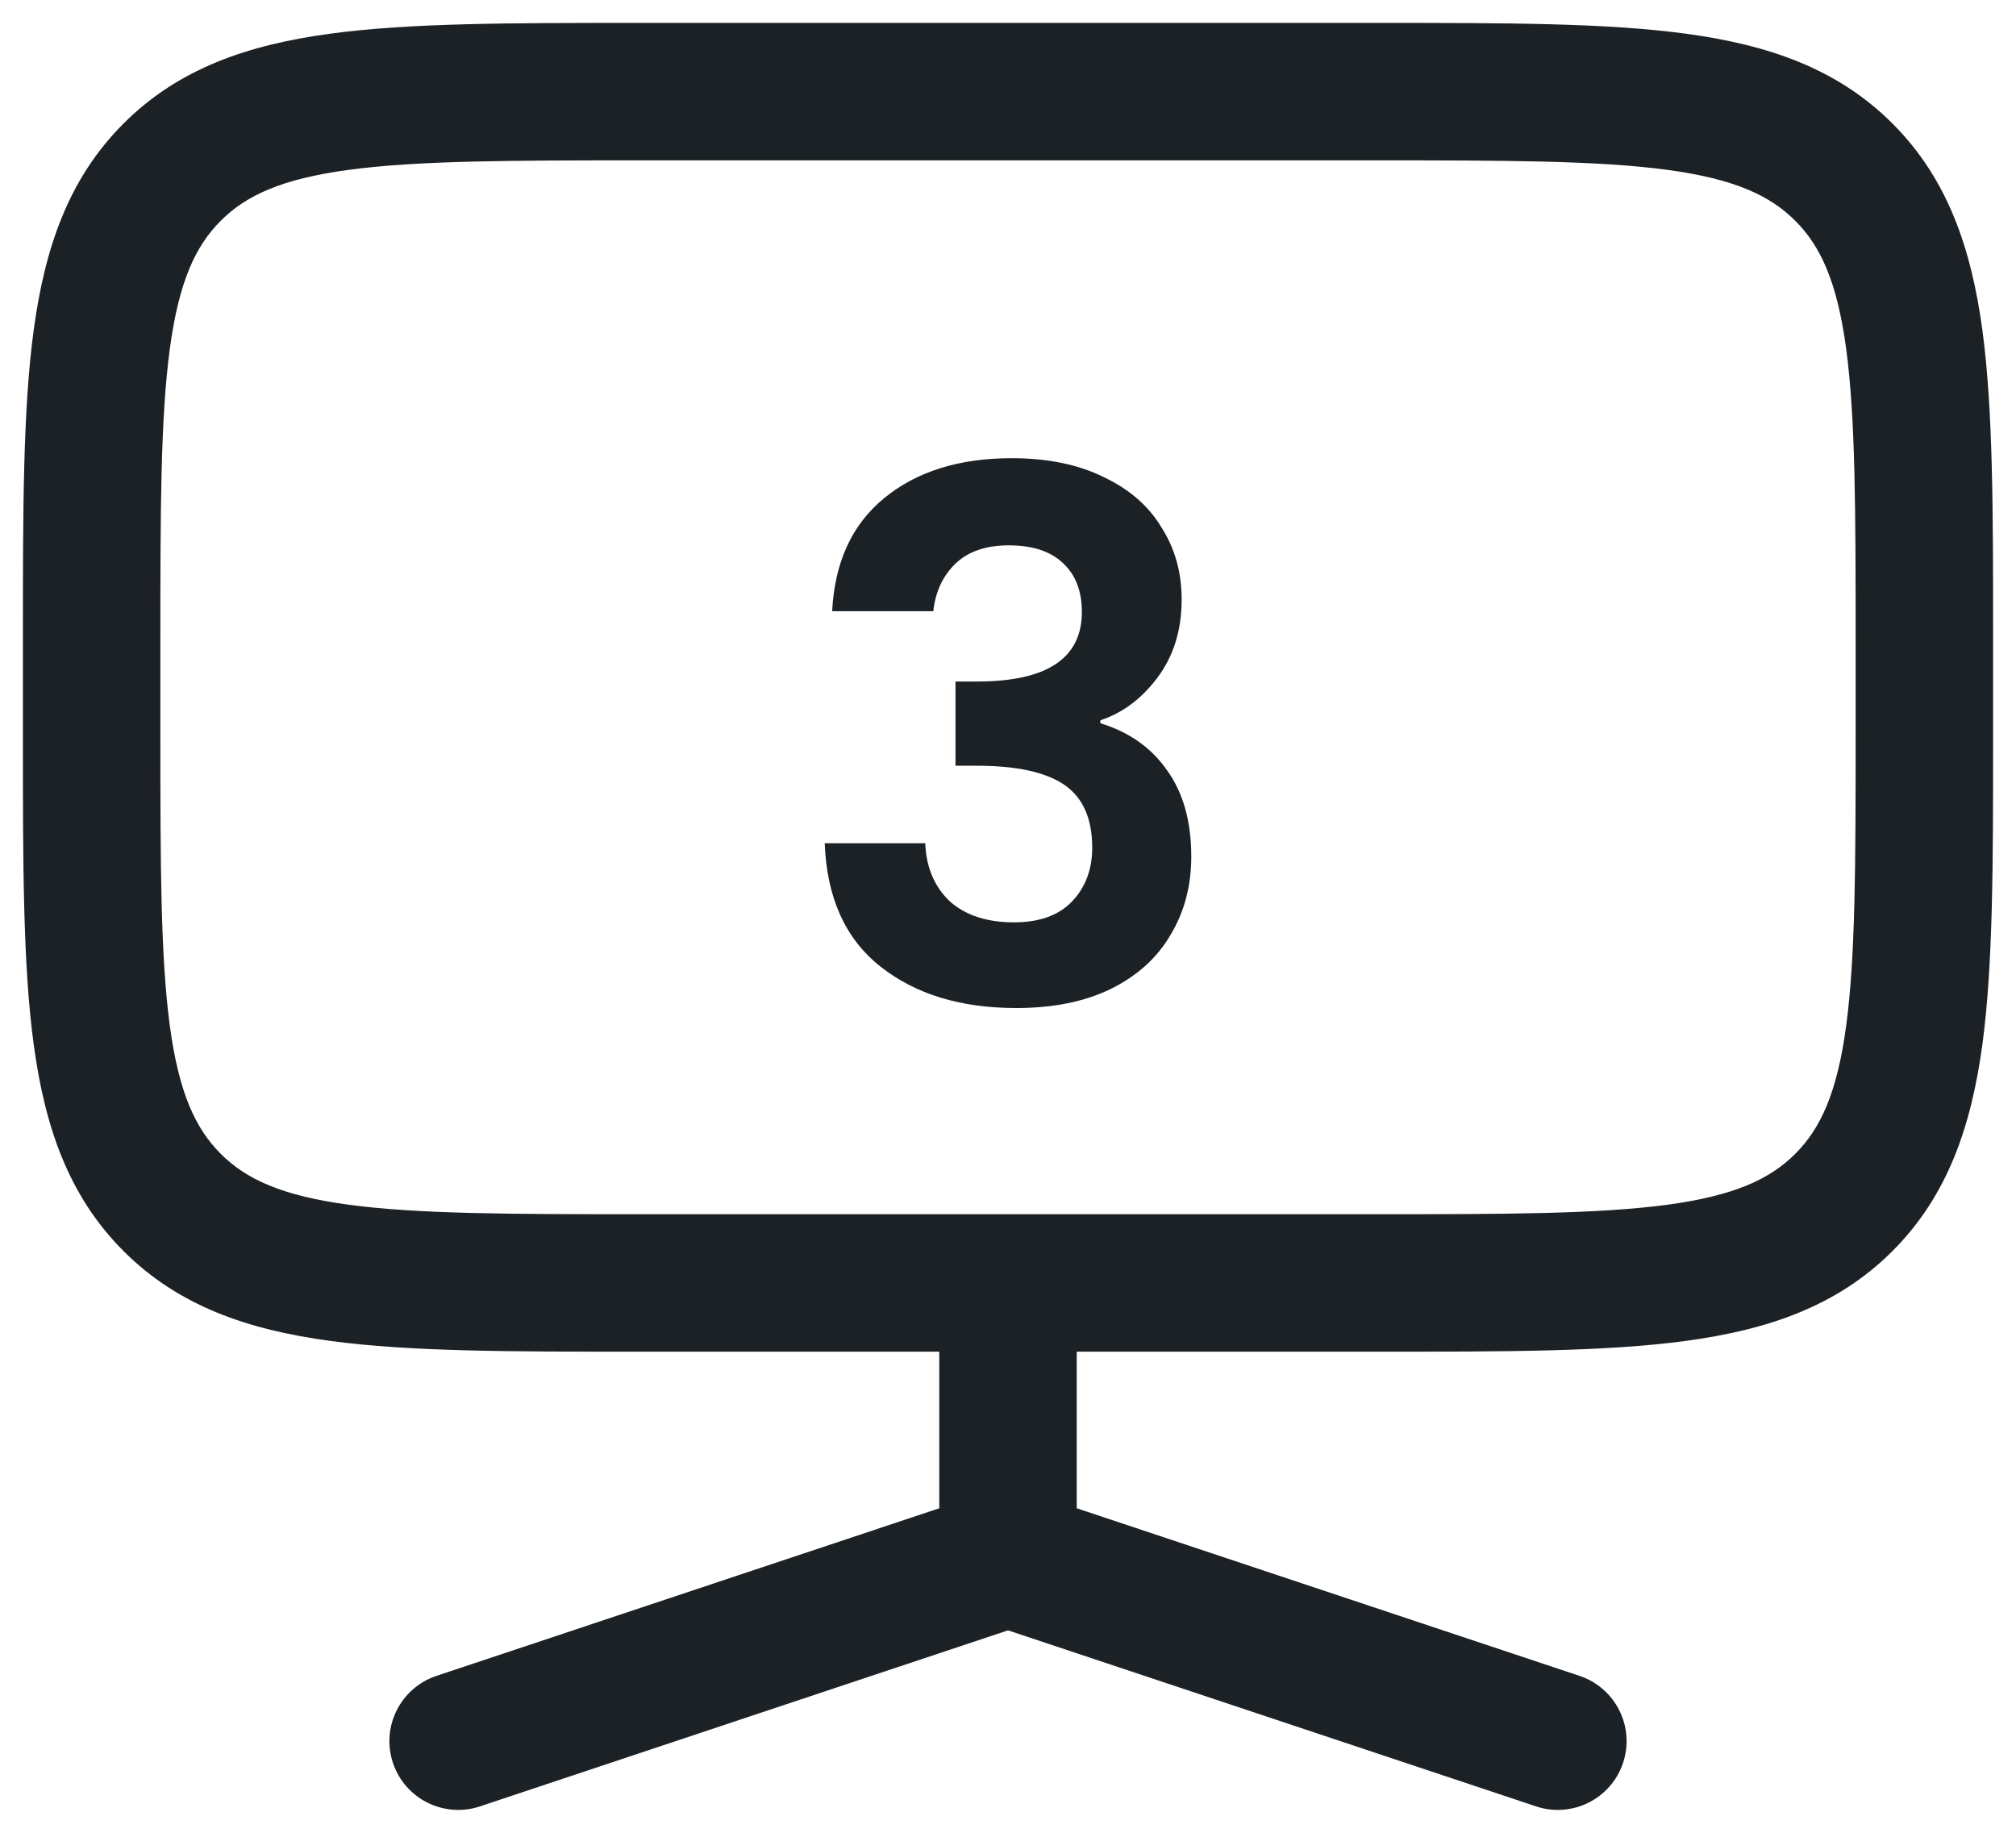 <svg width="22" height="20" viewBox="0 0 22 20" fill="none" xmlns="http://www.w3.org/2000/svg">
<path fill-rule="evenodd" clip-rule="evenodd" d="M6.945 0.25H15.055C16.422 0.25 17.525 0.25 18.392 0.367C19.292 0.488 20.05 0.746 20.652 1.348C21.254 1.95 21.512 2.708 21.634 3.608C21.75 4.475 21.75 5.578 21.75 6.945V8.055C21.75 9.422 21.75 10.525 21.634 11.392C21.512 12.292 21.254 13.05 20.652 13.652C20.05 14.254 19.292 14.512 18.392 14.633C17.525 14.75 16.422 14.75 15.055 14.75H11.75V16.459L17.237 18.288C17.63 18.419 17.843 18.844 17.712 19.237C17.581 19.63 17.156 19.843 16.763 19.712L11 17.791L5.237 19.712C4.844 19.843 4.419 19.63 4.288 19.237C4.157 18.844 4.37 18.419 4.763 18.288L10.25 16.459V14.75H6.945C5.578 14.75 4.475 14.75 3.608 14.633C2.708 14.512 1.95 14.254 1.348 13.652C0.746 13.05 0.488 12.292 0.367 11.392C0.25 10.525 0.25 9.422 0.25 8.055V6.945C0.25 5.578 0.25 4.475 0.367 3.608C0.488 2.708 0.746 1.95 1.348 1.348C1.95 0.746 2.708 0.488 3.608 0.367C4.475 0.25 5.578 0.25 6.945 0.25ZM3.808 1.853C3.074 1.952 2.686 2.132 2.409 2.409C2.132 2.686 1.952 3.074 1.853 3.808C1.752 4.563 1.75 5.565 1.75 7V8C1.75 9.435 1.752 10.437 1.853 11.192C1.952 11.926 2.132 12.314 2.409 12.591C2.686 12.868 3.074 13.048 3.808 13.147C4.563 13.248 5.565 13.25 7 13.25H15C16.435 13.25 17.436 13.248 18.192 13.147C18.926 13.048 19.314 12.868 19.591 12.591C19.868 12.314 20.048 11.926 20.147 11.192C20.248 10.437 20.25 9.435 20.25 8V7C20.25 5.565 20.248 4.563 20.147 3.808C20.048 3.074 19.868 2.686 19.591 2.409C19.314 2.132 18.926 1.952 18.192 1.853C17.436 1.752 16.435 1.75 15 1.75H7C5.565 1.75 4.563 1.752 3.808 1.853Z" fill="#1C2125"/>
<path d="M9.081 6.67C9.108 6.137 9.296 5.727 9.645 5.439C10 5.146 10.465 5 11.04 5C11.433 5 11.769 5.069 12.048 5.208C12.328 5.341 12.538 5.525 12.677 5.759C12.823 5.988 12.895 6.249 12.895 6.542C12.895 6.878 12.806 7.162 12.629 7.397C12.457 7.626 12.25 7.78 12.008 7.86V7.892C12.32 7.988 12.562 8.158 12.734 8.403C12.911 8.648 13 8.963 13 9.346C13 9.666 12.925 9.951 12.774 10.201C12.629 10.451 12.411 10.649 12.121 10.792C11.836 10.931 11.492 11 11.089 11C10.481 11 9.987 10.848 9.605 10.545C9.223 10.241 9.022 9.794 9 9.202H10.097C10.107 9.463 10.196 9.674 10.363 9.834C10.535 9.988 10.769 10.065 11.065 10.065C11.339 10.065 11.548 9.991 11.694 9.842C11.844 9.687 11.919 9.49 11.919 9.25C11.919 8.931 11.817 8.702 11.613 8.563C11.409 8.425 11.091 8.356 10.661 8.356H10.427V7.437H10.661C11.425 7.437 11.806 7.184 11.806 6.678C11.806 6.449 11.737 6.27 11.597 6.142C11.462 6.015 11.266 5.951 11.008 5.951C10.755 5.951 10.559 6.02 10.419 6.158C10.285 6.292 10.207 6.462 10.185 6.67H9.081Z" fill="#1C2125"/>
</svg>
